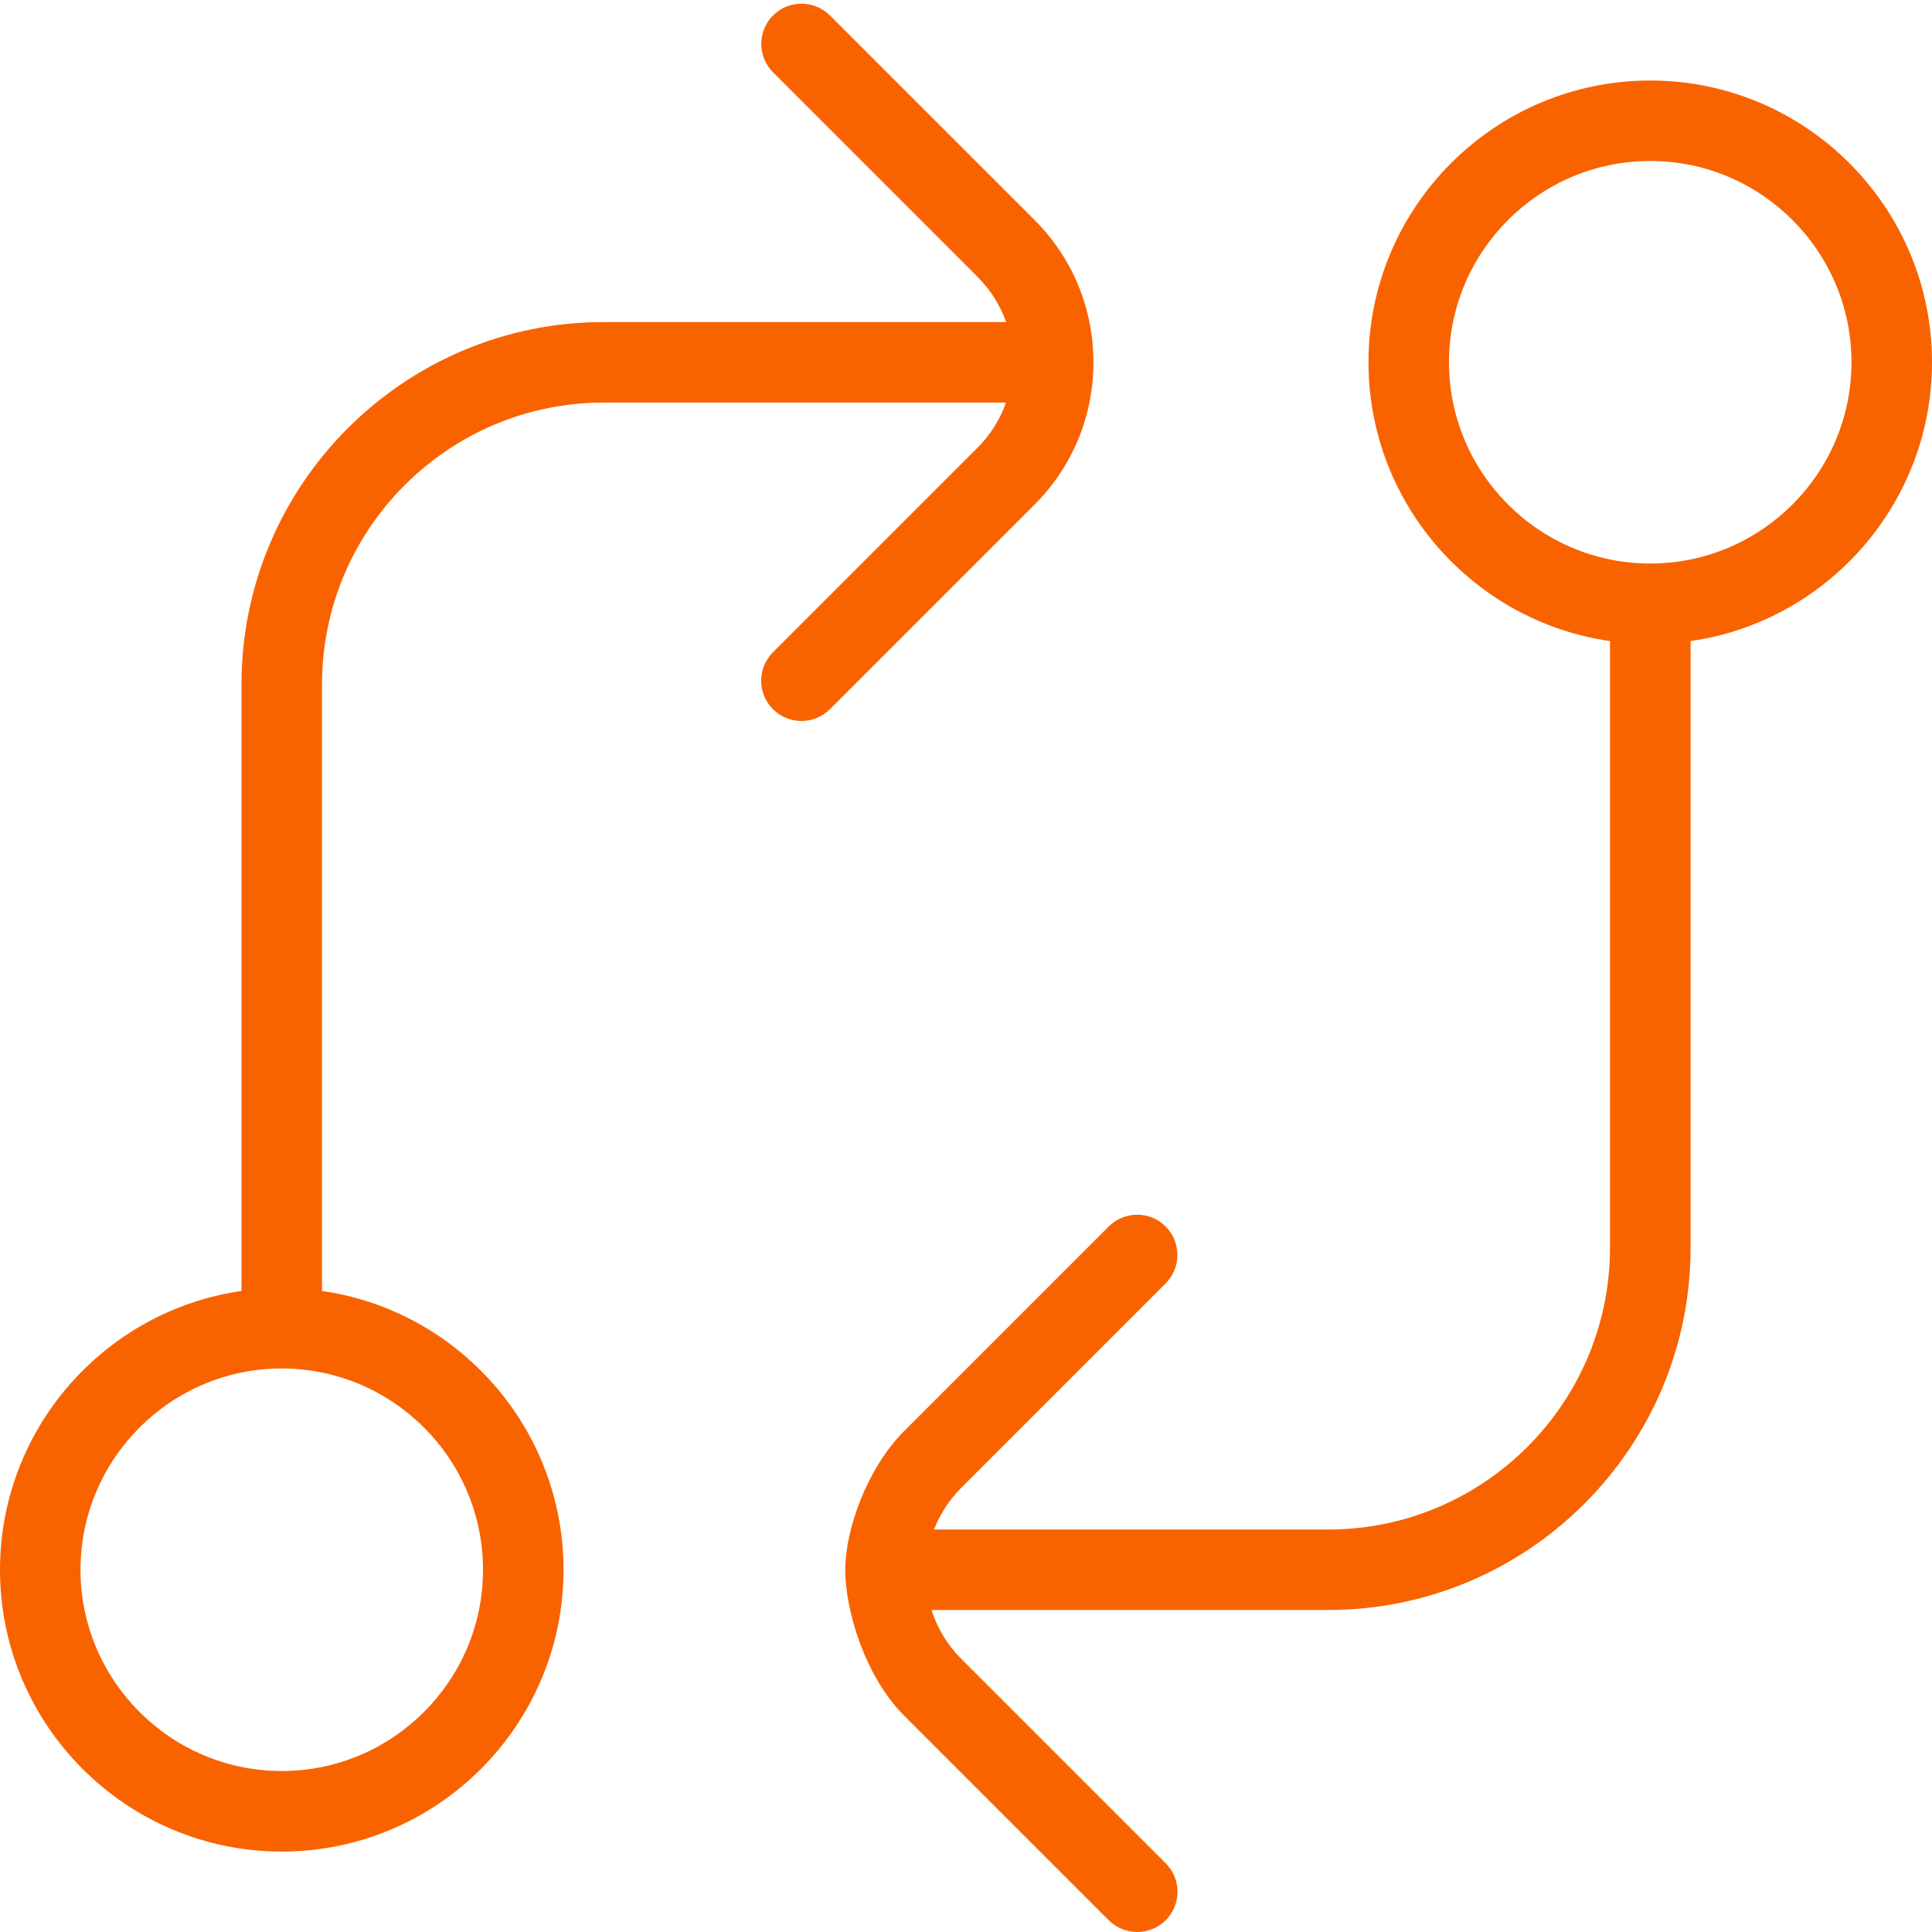 <svg width="40" height="40" viewBox="0 0 40 40" fill="none" xmlns="http://www.w3.org/2000/svg">
<g clip-path="url(#clip0_8_74)">
<path d="M40 7.5C40 4.283 37.383 1.667 34.167 1.667C30.95 1.667 28.333 4.283 28.333 7.5C28.333 10.433 30.51 12.868 33.333 13.273V25.833C33.333 29.05 30.717 31.667 27.5 31.667H19.338C19.46 31.353 19.647 31.06 19.898 30.807L24.133 26.572C24.458 26.247 24.458 25.718 24.133 25.393C23.808 25.068 23.28 25.068 22.955 25.393L18.72 29.628C17.953 30.395 17.5 31.667 17.5 32.5C17.5 33.333 17.903 34.705 18.72 35.522L22.955 39.757C23.118 39.92 23.332 40 23.545 40C23.758 40 23.972 39.918 24.135 39.757C24.46 39.432 24.46 38.903 24.135 38.578L19.9 34.343C19.607 34.05 19.403 33.703 19.287 33.333H27.502C31.637 33.333 35.002 29.968 35.002 25.833V13.273C37.825 12.868 40 10.433 40 7.5ZM34.167 11.667C31.87 11.667 30 9.797 30 7.5C30 5.203 31.87 3.333 34.167 3.333C36.463 3.333 38.333 5.203 38.333 7.5C38.333 9.797 36.463 11.667 34.167 11.667ZM22.638 7.5C22.638 6.387 22.205 5.34 21.418 4.553L17.183 0.32C16.857 -0.005 16.33 -0.005 16.005 0.32C15.68 0.645 15.68 1.173 16.005 1.498L20.24 5.733C20.508 6.002 20.708 6.32 20.83 6.668H12.5C8.365 6.668 5 10.033 5 14.168V26.728C2.177 27.133 0 29.568 0 32.502C0 35.718 2.617 38.335 5.833 38.335C9.05 38.335 11.667 35.718 11.667 32.502C11.667 29.568 9.49 27.133 6.667 26.728V14.168C6.667 10.952 9.283 8.335 12.5 8.335H20.828C20.705 8.682 20.507 9.002 20.238 9.27L16.003 13.505C15.678 13.83 15.678 14.358 16.003 14.683C16.167 14.847 16.38 14.927 16.593 14.927C16.807 14.927 17.02 14.845 17.183 14.683L21.418 10.448C22.205 9.662 22.638 8.613 22.638 7.5ZM10 32.5C10 34.797 8.13 36.667 5.833 36.667C3.537 36.667 1.667 34.797 1.667 32.5C1.667 30.203 3.537 28.333 5.833 28.333C8.13 28.333 10 30.203 10 32.5Z" fill="#F86300"/>
</g>
<defs>
<clipPath id="clip0_8_74">
<rect width="40" height="40" fill="white"/>
</clipPath>
</defs>
</svg>
